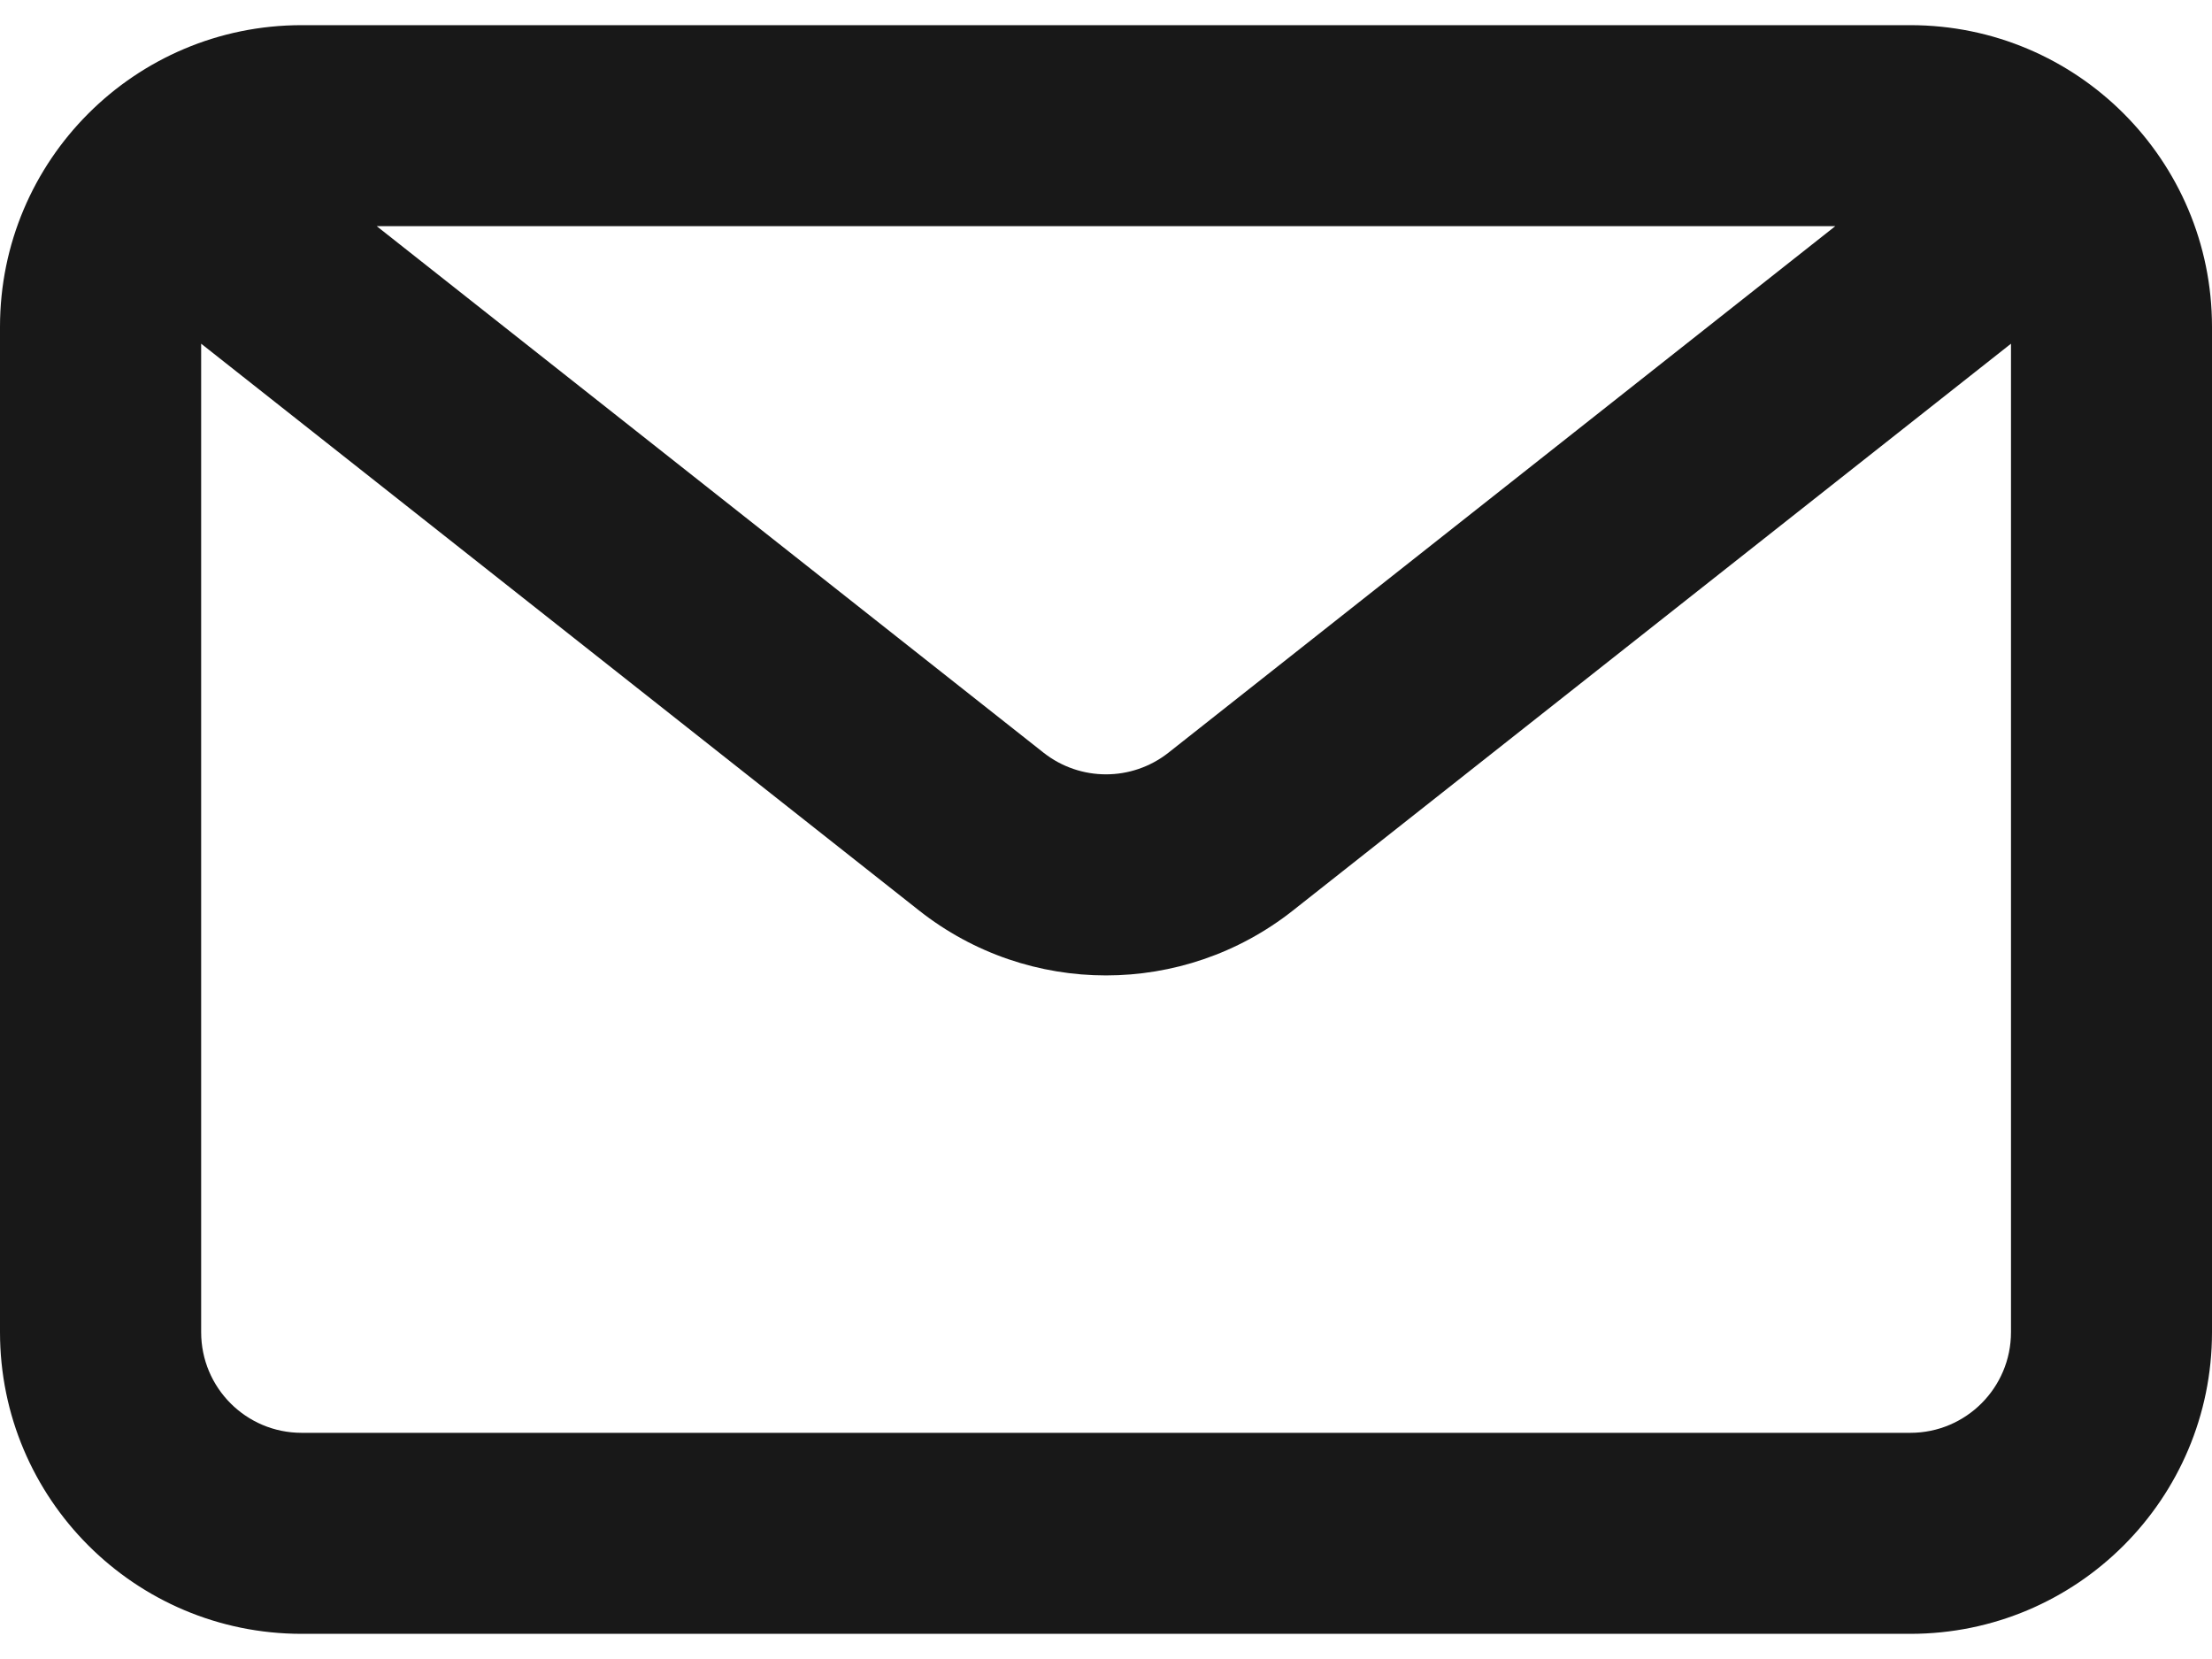 <svg width="16" height="12" viewBox="0 0 16 12" fill="none" xmlns="http://www.w3.org/2000/svg">
<path fill-rule="evenodd" clip-rule="evenodd" d="M13.818 0.182C15.023 0.182 16 1.159 16 2.364V9.636C16 10.841 15.023 11.818 13.818 11.818H2.182C0.977 11.818 0 10.841 0 9.636V2.364C0 1.159 0.977 0.182 2.182 0.182H13.818ZM13.275 1.636H2.725L7.549 5.445C7.814 5.653 8.186 5.653 8.451 5.445L13.275 1.636ZM1.455 2.486V9.636C1.455 10.038 1.78 10.364 2.182 10.364H13.818C14.22 10.364 14.546 10.038 14.546 9.636V2.486L9.352 6.586C8.559 7.212 7.441 7.212 6.648 6.586L1.455 2.486Z" fill="#181818"/>
</svg>

